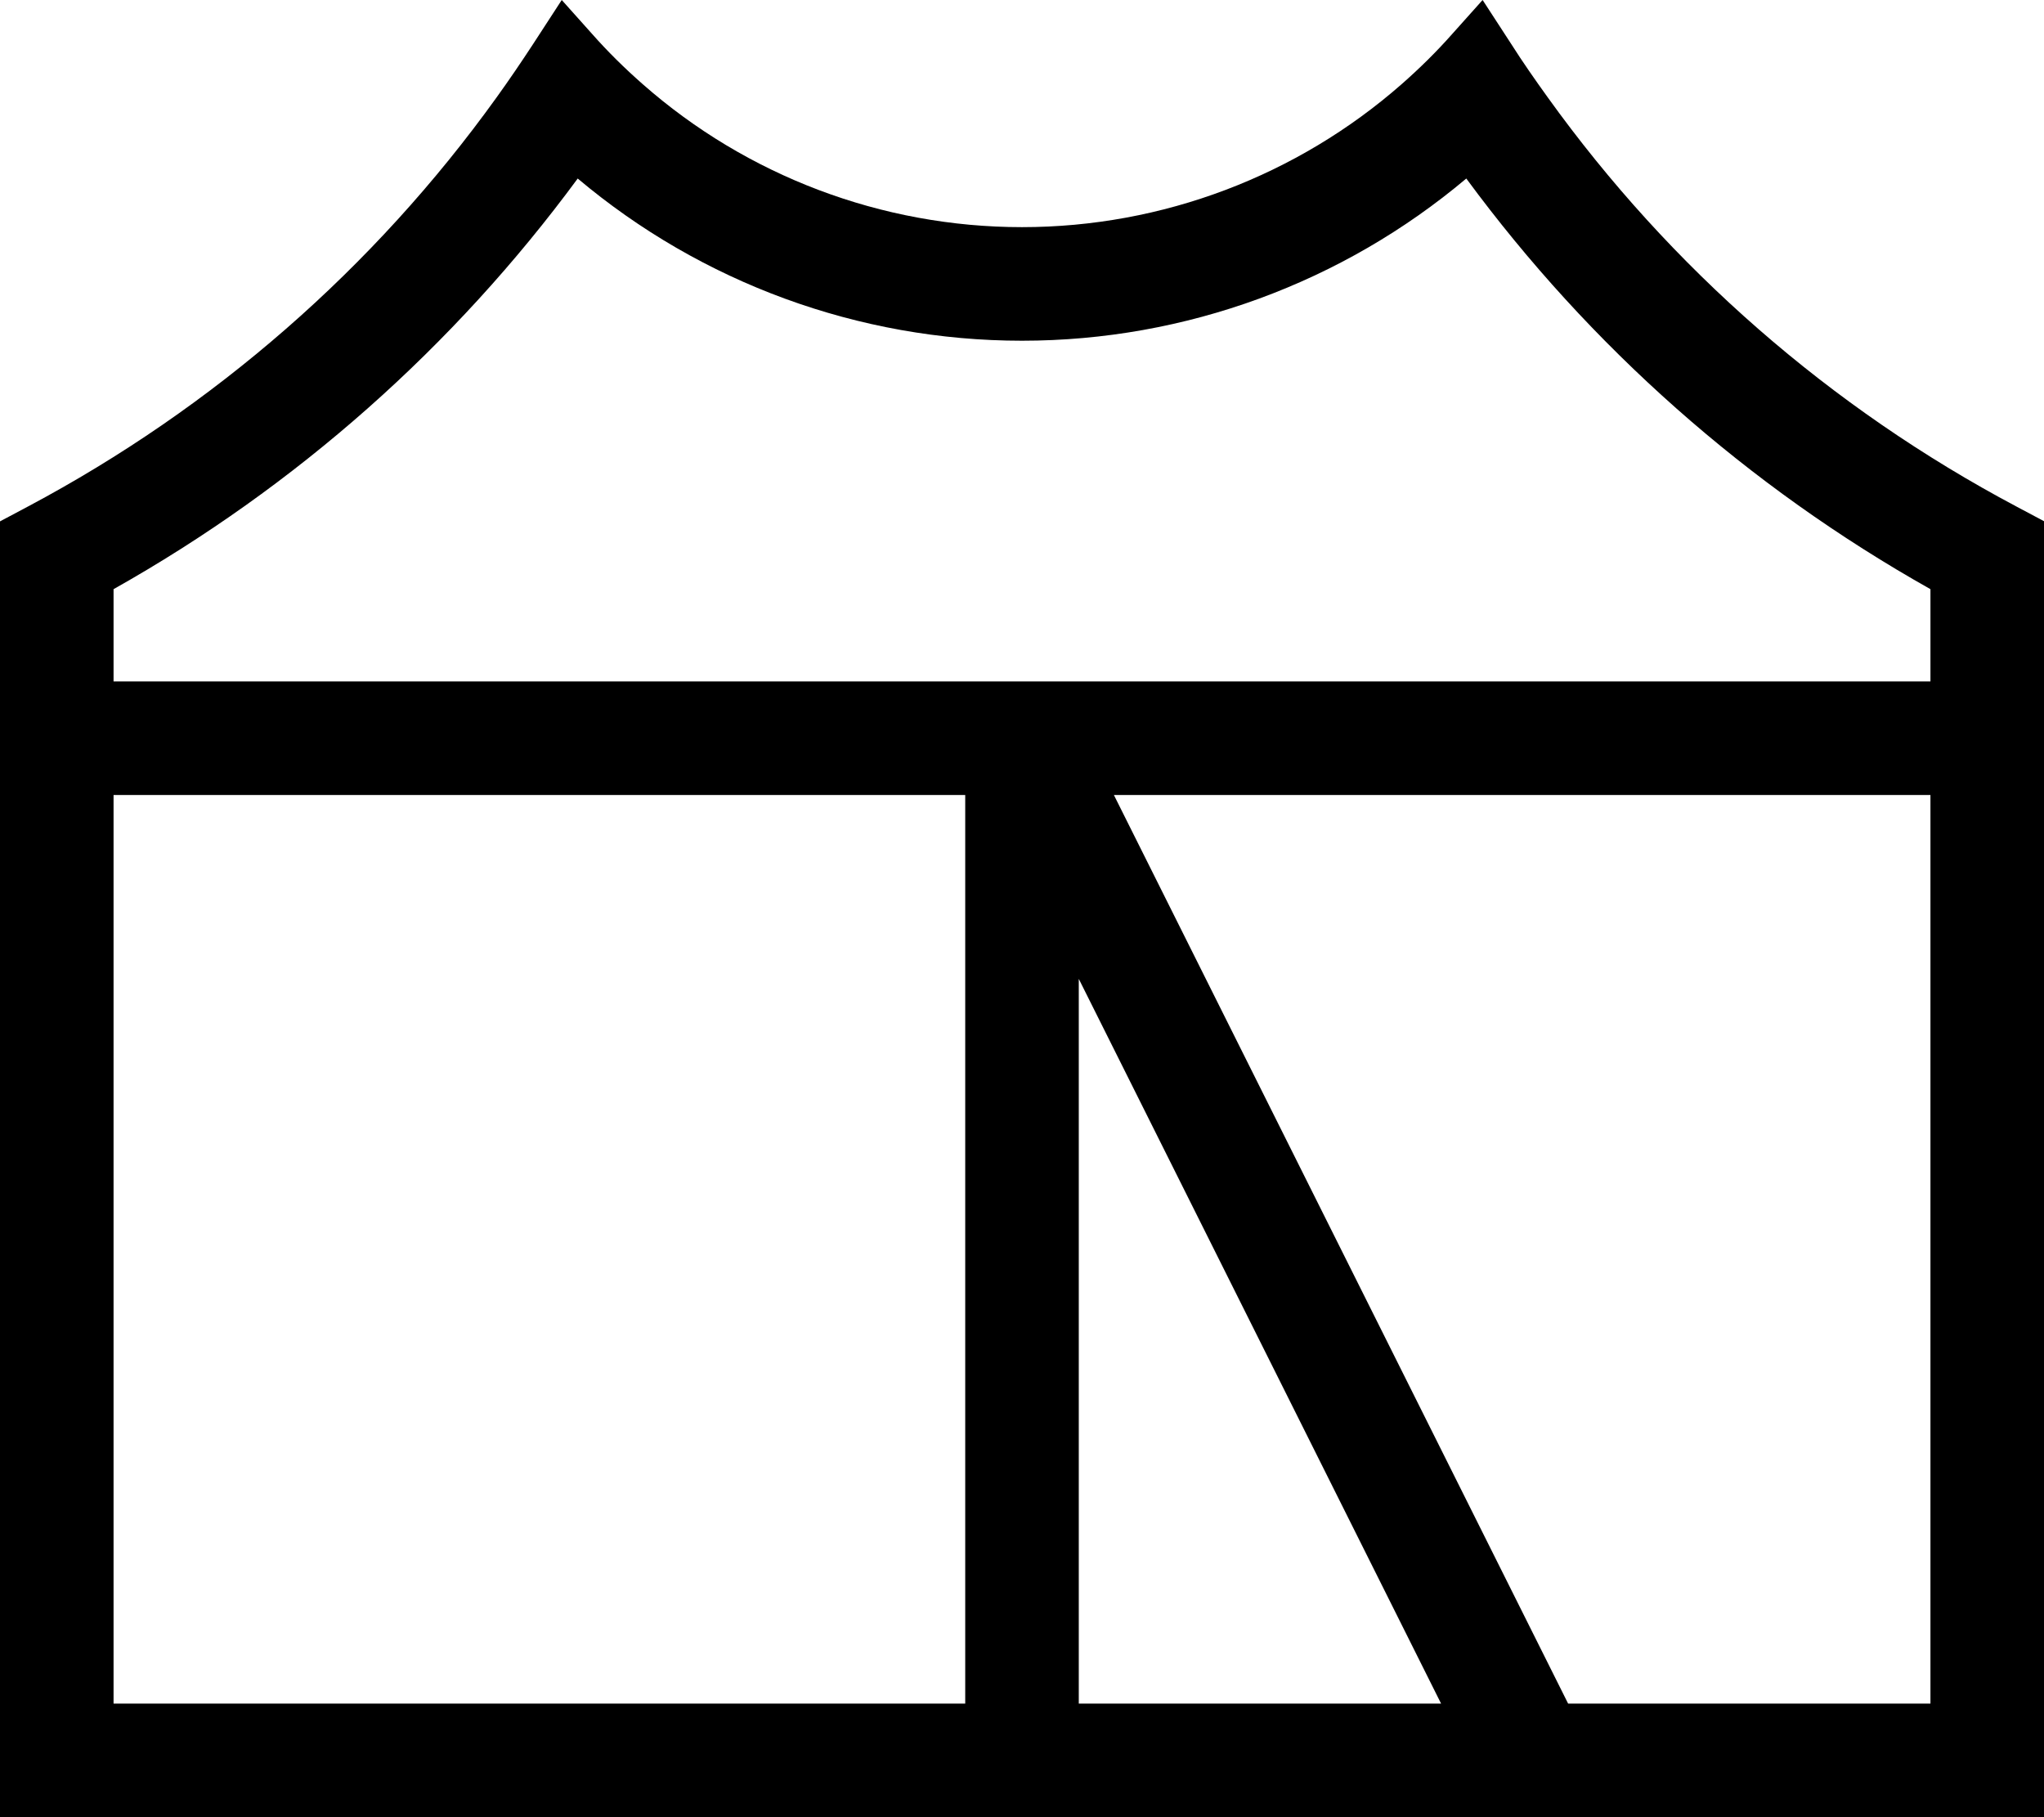 <svg xmlns="http://www.w3.org/2000/svg" viewBox="0 0 576 512"><!--! Font Awesome Pro 6.7.1 by @fontawesome - https://fontawesome.com License - https://fontawesome.com/license (Commercial License) Copyright 2024 Fonticons, Inc. --><path d="M7.9 142.7c52.3-27.8 97.5-67.2 132-115.2c3.6-5 7-10 10.4-15.2l8-12.3 8.5 9.5c4.5 5.1 9.3 9.8 14.3 14.2C210.4 49.5 248.4 64 288 64s77.6-14.5 107-40.3c5-4.4 9.8-9.1 14.3-14.2L417.8 0l8 12.3c3.3 5.2 6.8 10.2 10.4 15.2c34.5 48 79.6 87.4 132 115.2l7.9 4.2L576 480l0 32-32 0L32 512 0 512l0-32L0 146.9l7.9-4.2zM32 166l0 26 512 0 0-26c-51.4-28.9-95.9-68.3-130.8-115.7C378.4 79.6 334.1 96 288 96s-90.4-16.4-125.2-45.7C127.9 97.7 83.4 137.1 32 166zm0 58l0 256 240 0 0-256L32 224zM406.1 480L304 275.8 304 480l102.1 0zm35.8 0L544 480l0-256-230.1 0 128 256z"/></svg>